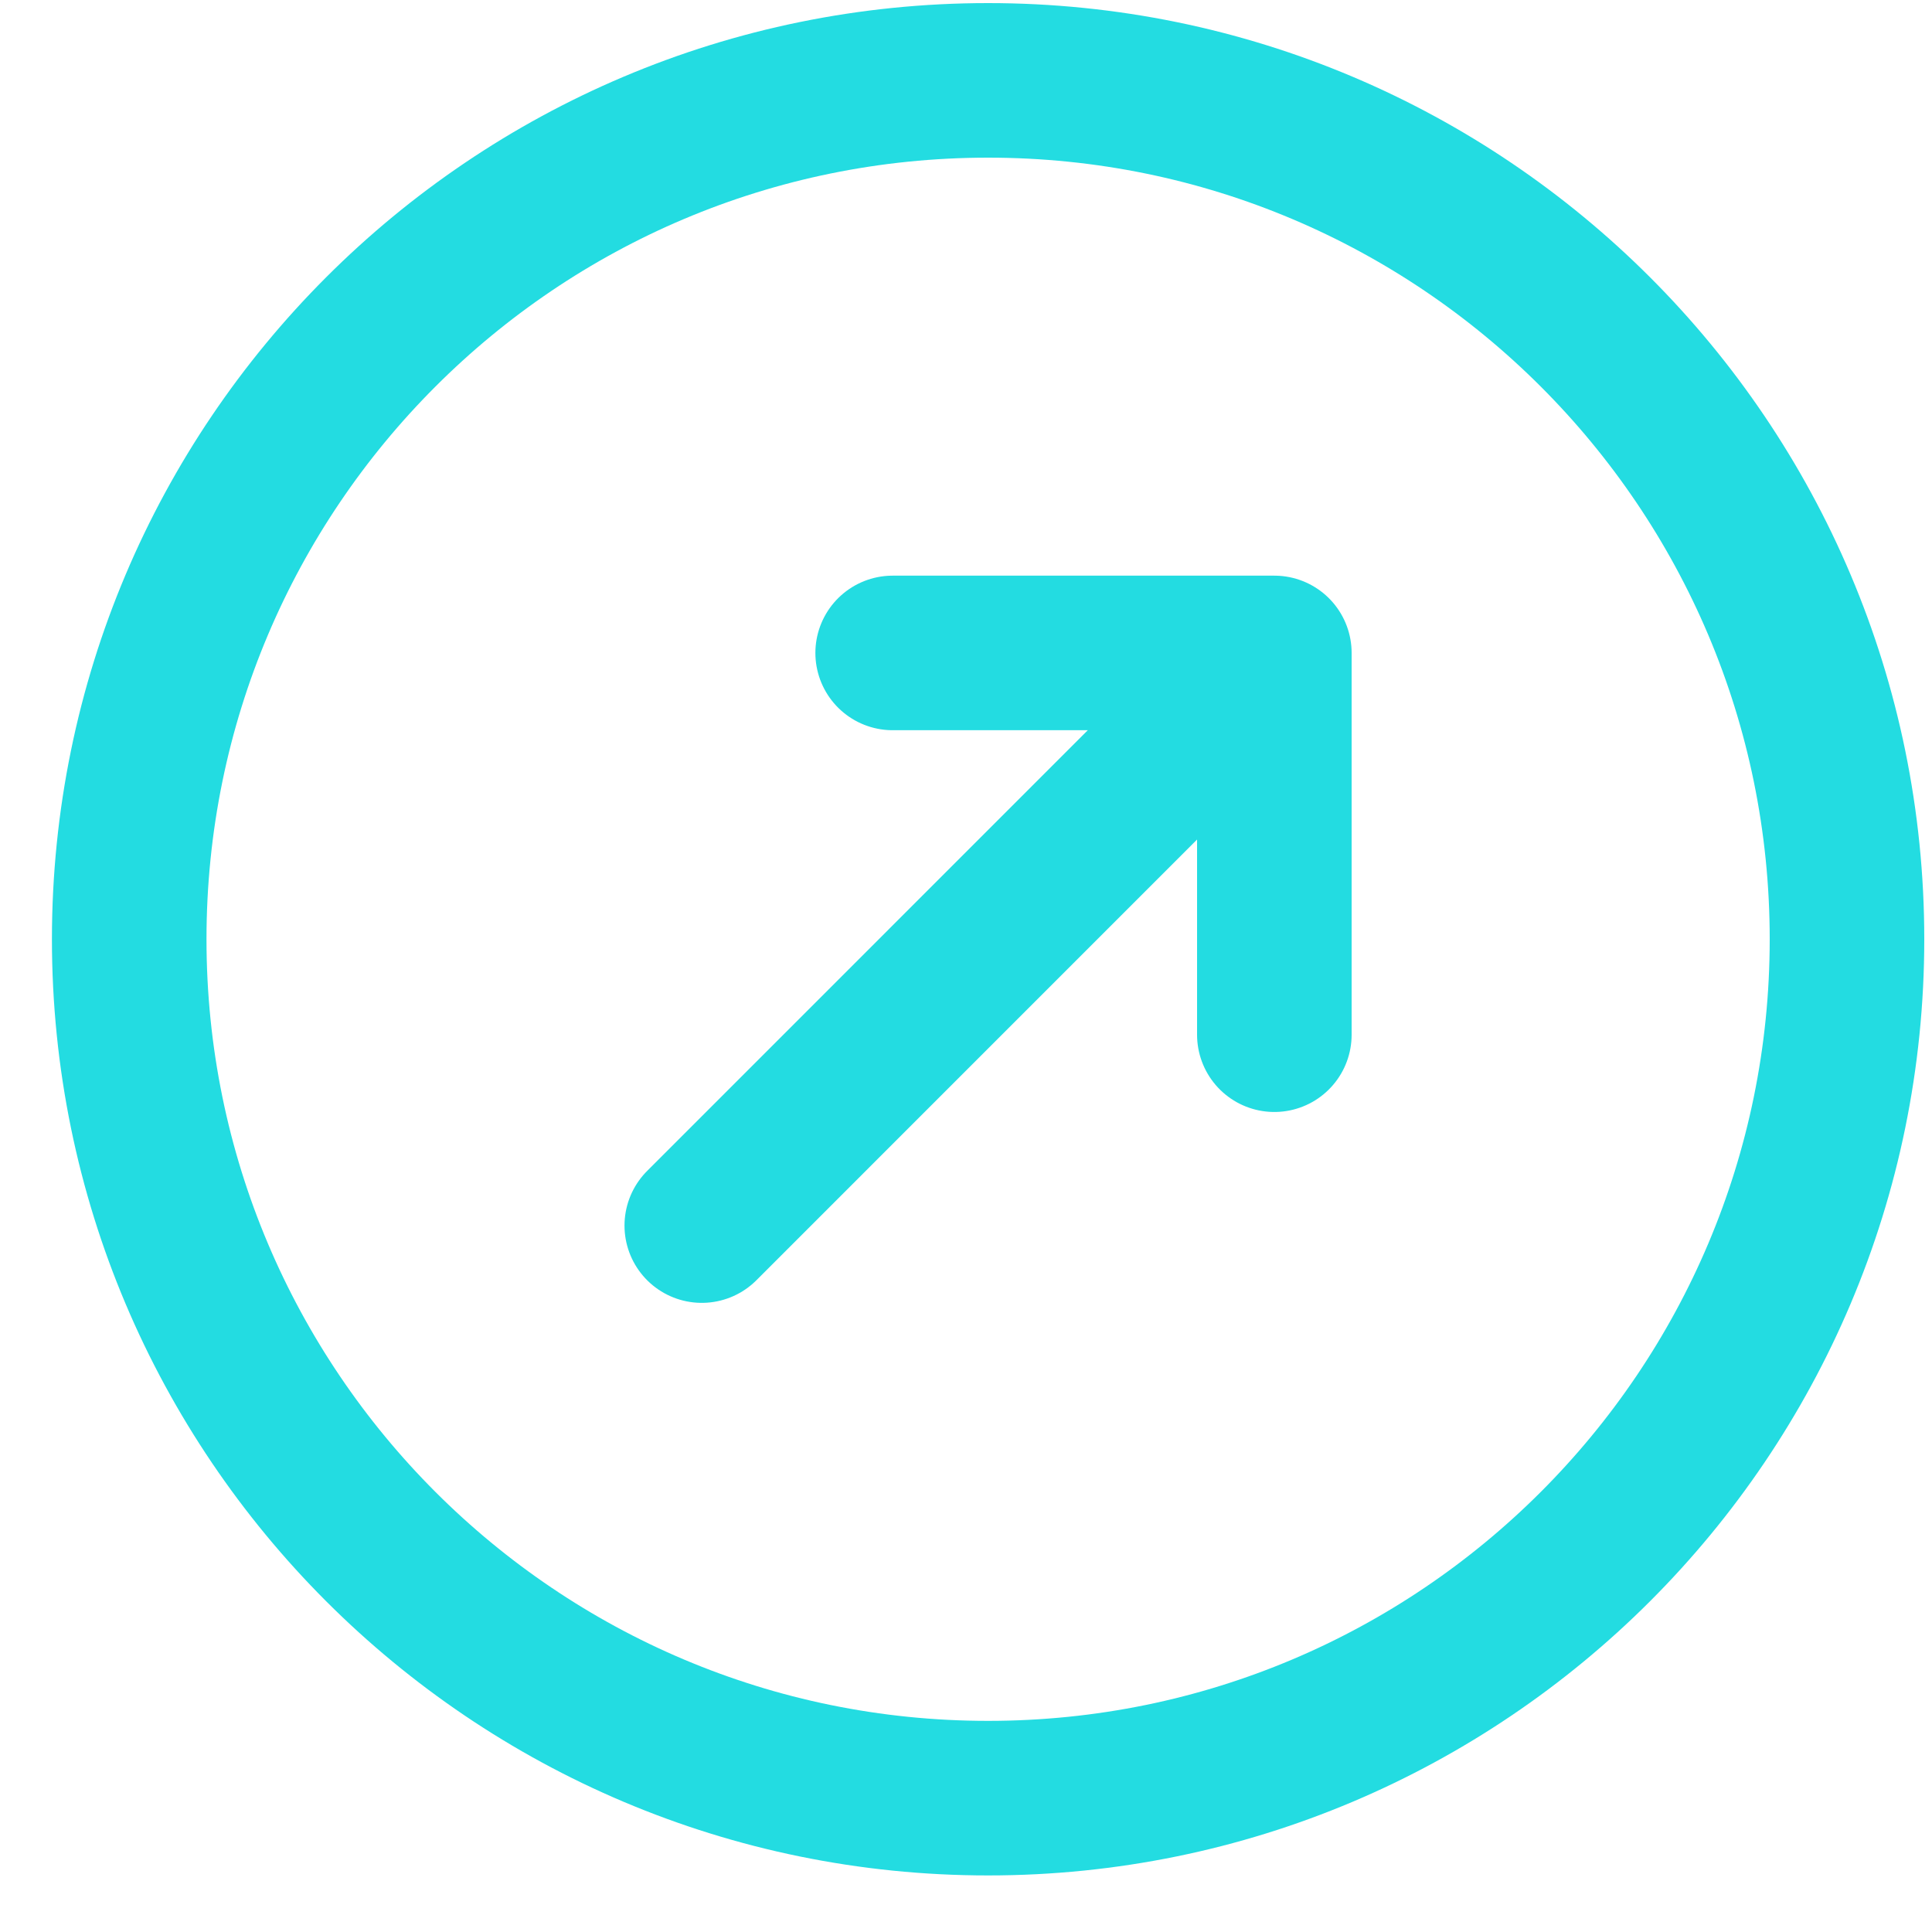 <svg width="25" height="25" viewBox="0 0 25 25" fill="none" xmlns="http://www.w3.org/2000/svg">
<path d="M16.49 13.389V8.449M16.49 8.449H11.551M16.49 8.449L9.081 15.859M23.9 12.154C23.9 6.016 18.924 1.04 12.786 1.04C6.648 1.04 1.672 6.016 1.672 12.154C1.672 18.292 6.648 23.268 12.786 23.268C18.924 23.268 23.9 18.292 23.9 12.154Z" stroke="#23DCE1" stroke-width="2" stroke-linecap="round" stroke-linejoin="round"/>
</svg>
